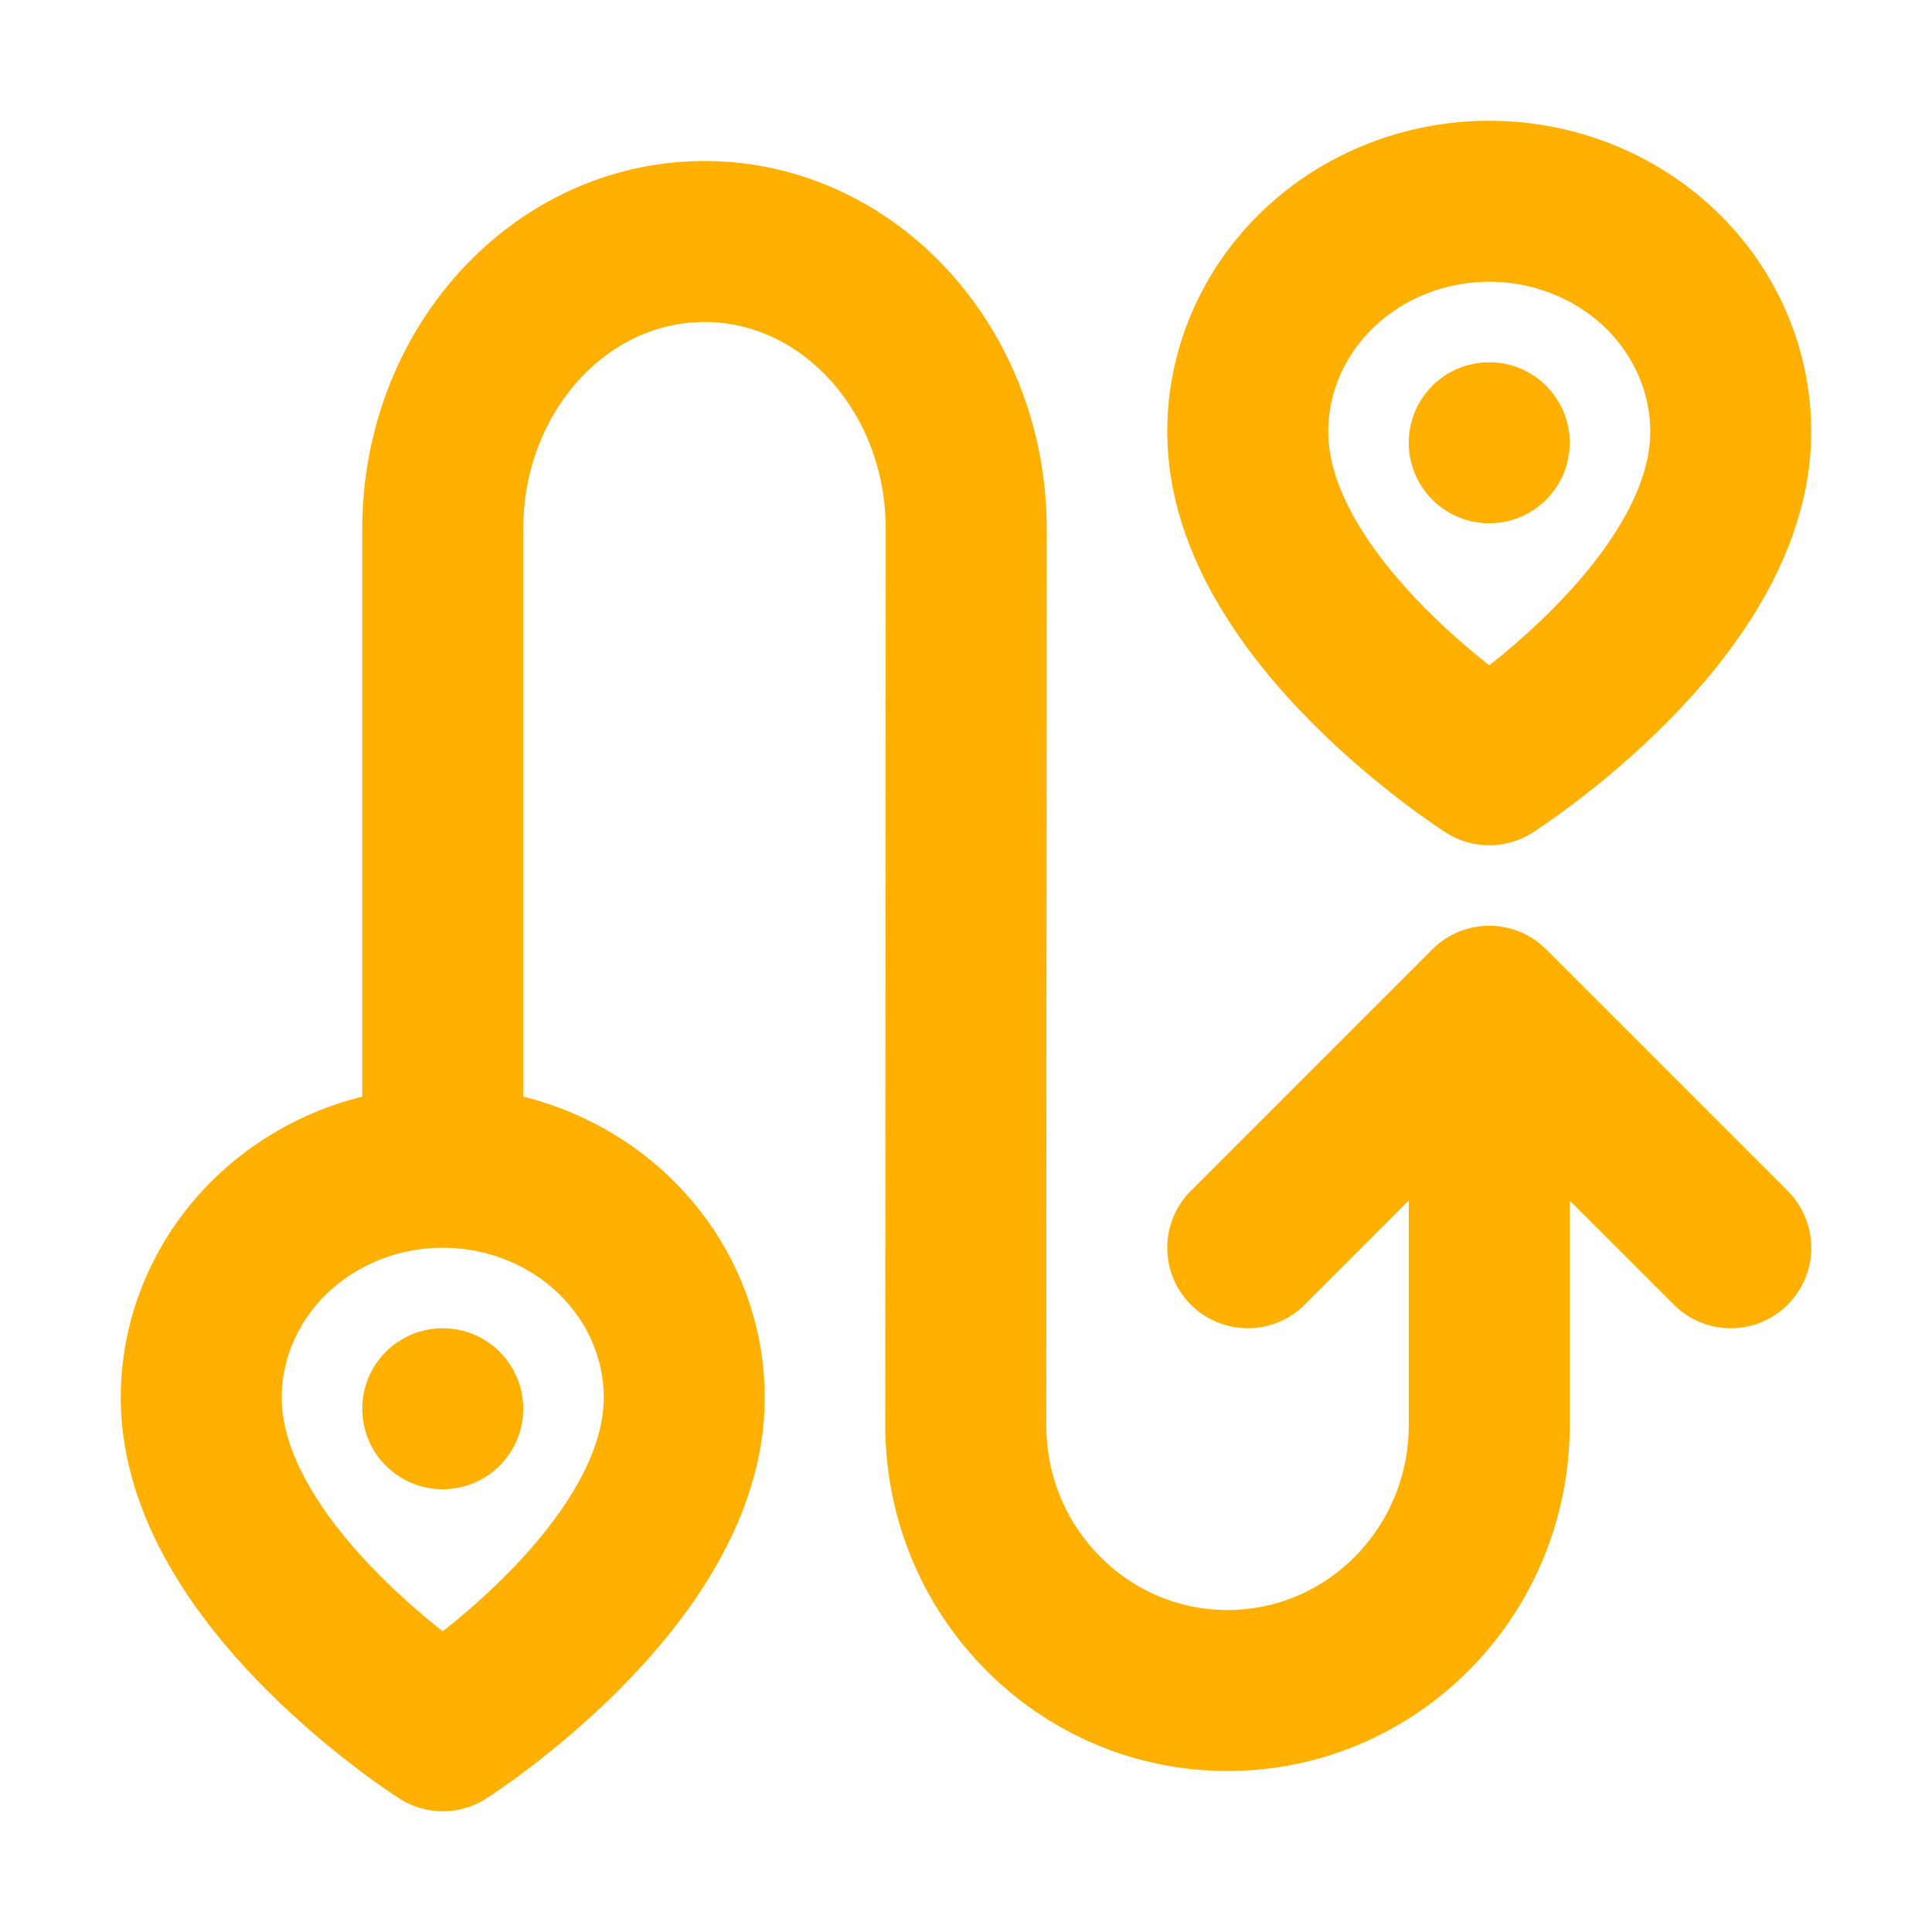 <?xml version="1.0" encoding="UTF-8"?> <svg xmlns="http://www.w3.org/2000/svg" width="24" height="24" viewBox="0 0 48 48" fill="none"><path d="M37 28.392V35.407C37 39.048 34.089 42 30.497 42C26.905 42 23.994 39.048 23.994 35.407L24.006 13.143C24.006 9.198 21.095 6 17.503 6C13.912 6 11 9.198 11 13.143V28.392" stroke="#ffb000" stroke-width="4" stroke-linecap="round" stroke-linejoin="round"></path><path d="M43 31L37 25L31 31" stroke="#ffb000" stroke-width="4" stroke-linecap="round" stroke-linejoin="round"></path><path d="M43 10.727C43 15.182 37 19 37 19C37 19 31 15.182 31 10.727C31 9.208 31.632 7.752 32.757 6.677C33.883 5.603 35.409 5 37 5C38.591 5 40.117 5.603 41.243 6.677C42.368 7.752 43 9.208 43 10.727Z" fill="none" stroke="#ffb000" stroke-width="4" stroke-linecap="round" stroke-linejoin="round"></path><path d="M17 34.727C17 39.182 11 43 11 43C11 43 5 39.182 5 34.727C5 33.208 5.632 31.752 6.757 30.677C7.883 29.603 9.409 29 11 29C12.591 29 14.117 29.603 15.243 30.677C16.368 31.752 17 33.208 17 34.727Z" fill="none" stroke="#ffb000" stroke-width="4" stroke-linecap="round" stroke-linejoin="round"></path><circle cx="37" cy="11" r="2" fill="#ffb000"></circle><circle cx="11" cy="35" r="2" fill="#ffb000"></circle></svg> 